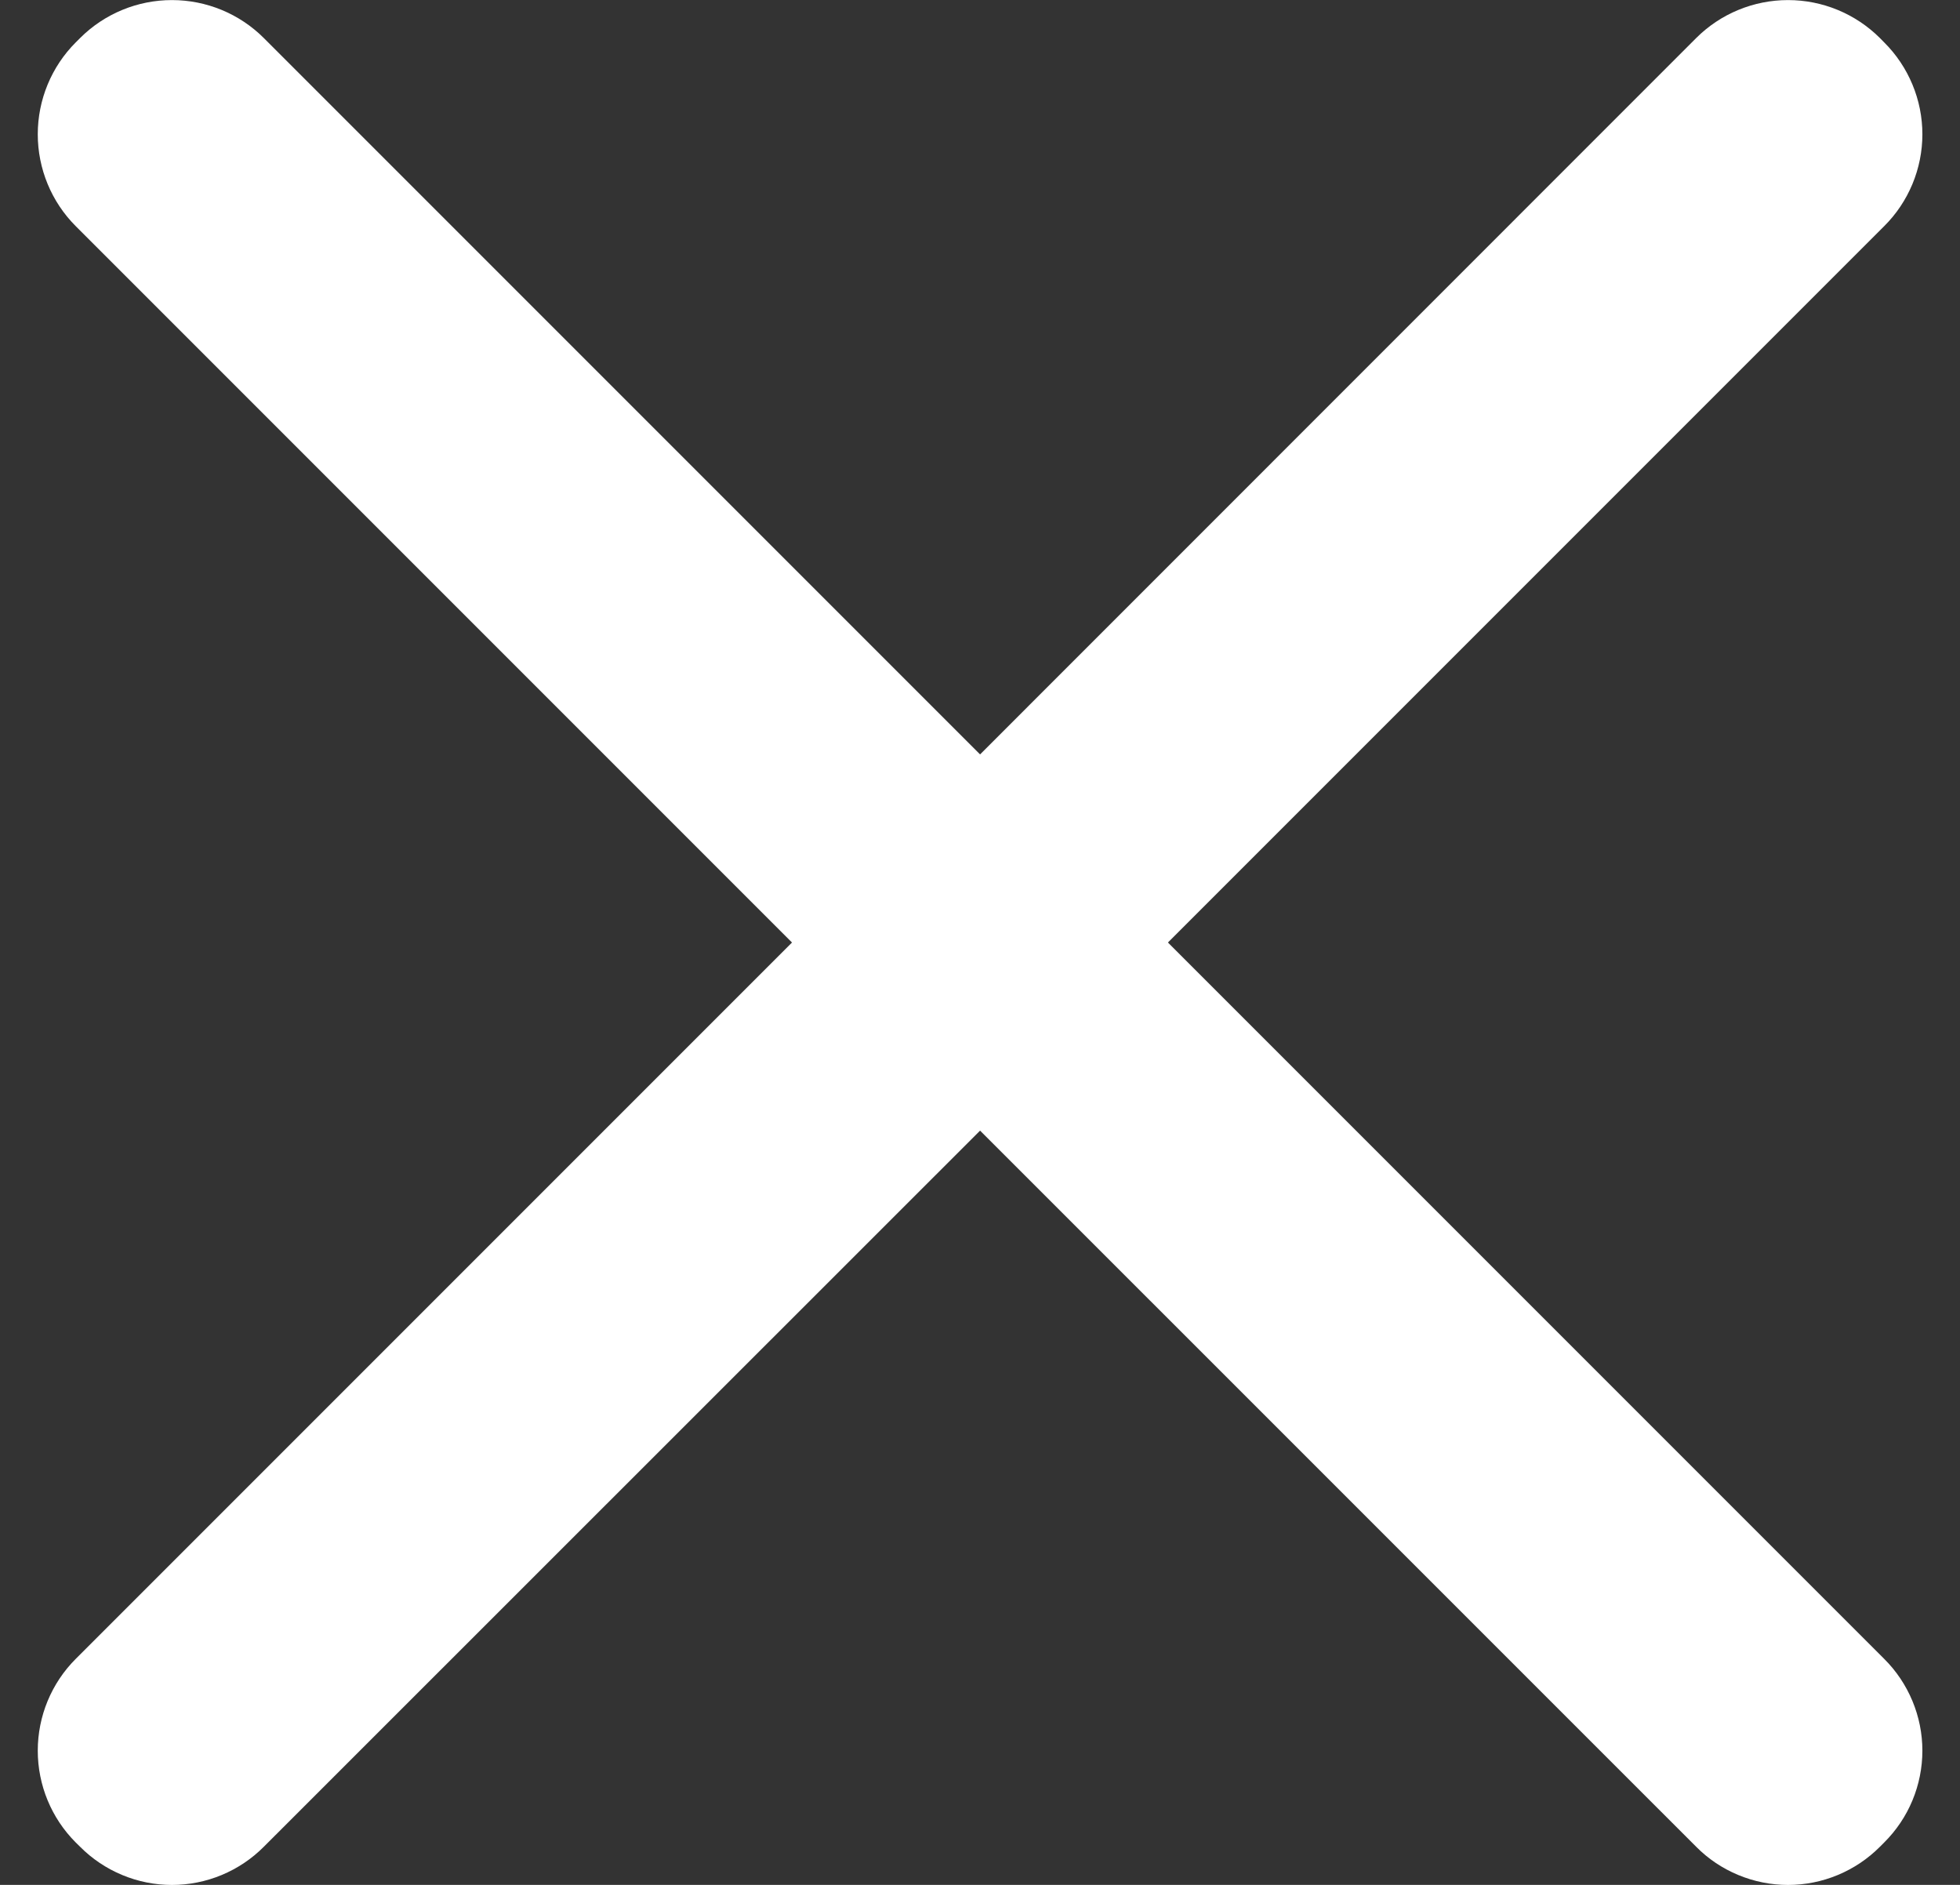 <svg xmlns="http://www.w3.org/2000/svg" width="26" height="25" viewBox="0 0 26 25" fill="none"><rect x="0" y="0" width="26" height="25" fill="#333333" stroke="none"/><path d="M24.994 22.002C25.155 22.162 25.282 22.352 25.369 22.561C25.456 22.77 25.501 22.994 25.501 23.22C25.501 23.446 25.456 23.671 25.369 23.88C25.282 24.089 25.155 24.278 24.994 24.438L24.938 24.494C24.778 24.655 24.588 24.782 24.379 24.869C24.17 24.956 23.945 25.001 23.719 25.001C23.492 25.001 23.268 24.956 23.059 24.869C22.849 24.782 22.659 24.655 22.5 24.494L13.001 14.996L3.5 24.494C3.34 24.655 3.15 24.782 2.941 24.869C2.732 24.956 2.507 25.001 2.281 25.001C2.054 25.001 1.83 24.956 1.621 24.869C1.412 24.782 1.222 24.655 1.062 24.494L1.005 24.438C0.682 24.115 0.501 23.677 0.501 23.22C0.501 22.763 0.682 22.325 1.005 22.002L10.506 12.501L1.005 3C0.682 2.677 0.501 2.238 0.501 1.781C0.501 1.324 0.682 0.885 1.005 0.562L1.062 0.505C1.385 0.182 1.824 0.001 2.281 0.001C2.738 0.001 3.177 0.182 3.5 0.505L13.001 10.006L22.5 0.505C22.823 0.182 23.262 0.001 23.719 0.001C24.176 0.001 24.614 0.182 24.938 0.505L24.994 0.562C25.155 0.722 25.282 0.912 25.369 1.121C25.456 1.33 25.501 1.554 25.501 1.781C25.501 2.007 25.456 2.232 25.369 2.441C25.282 2.65 25.155 2.84 24.994 3L15.493 12.501L24.994 22.002Z" fill="white"></path></svg>